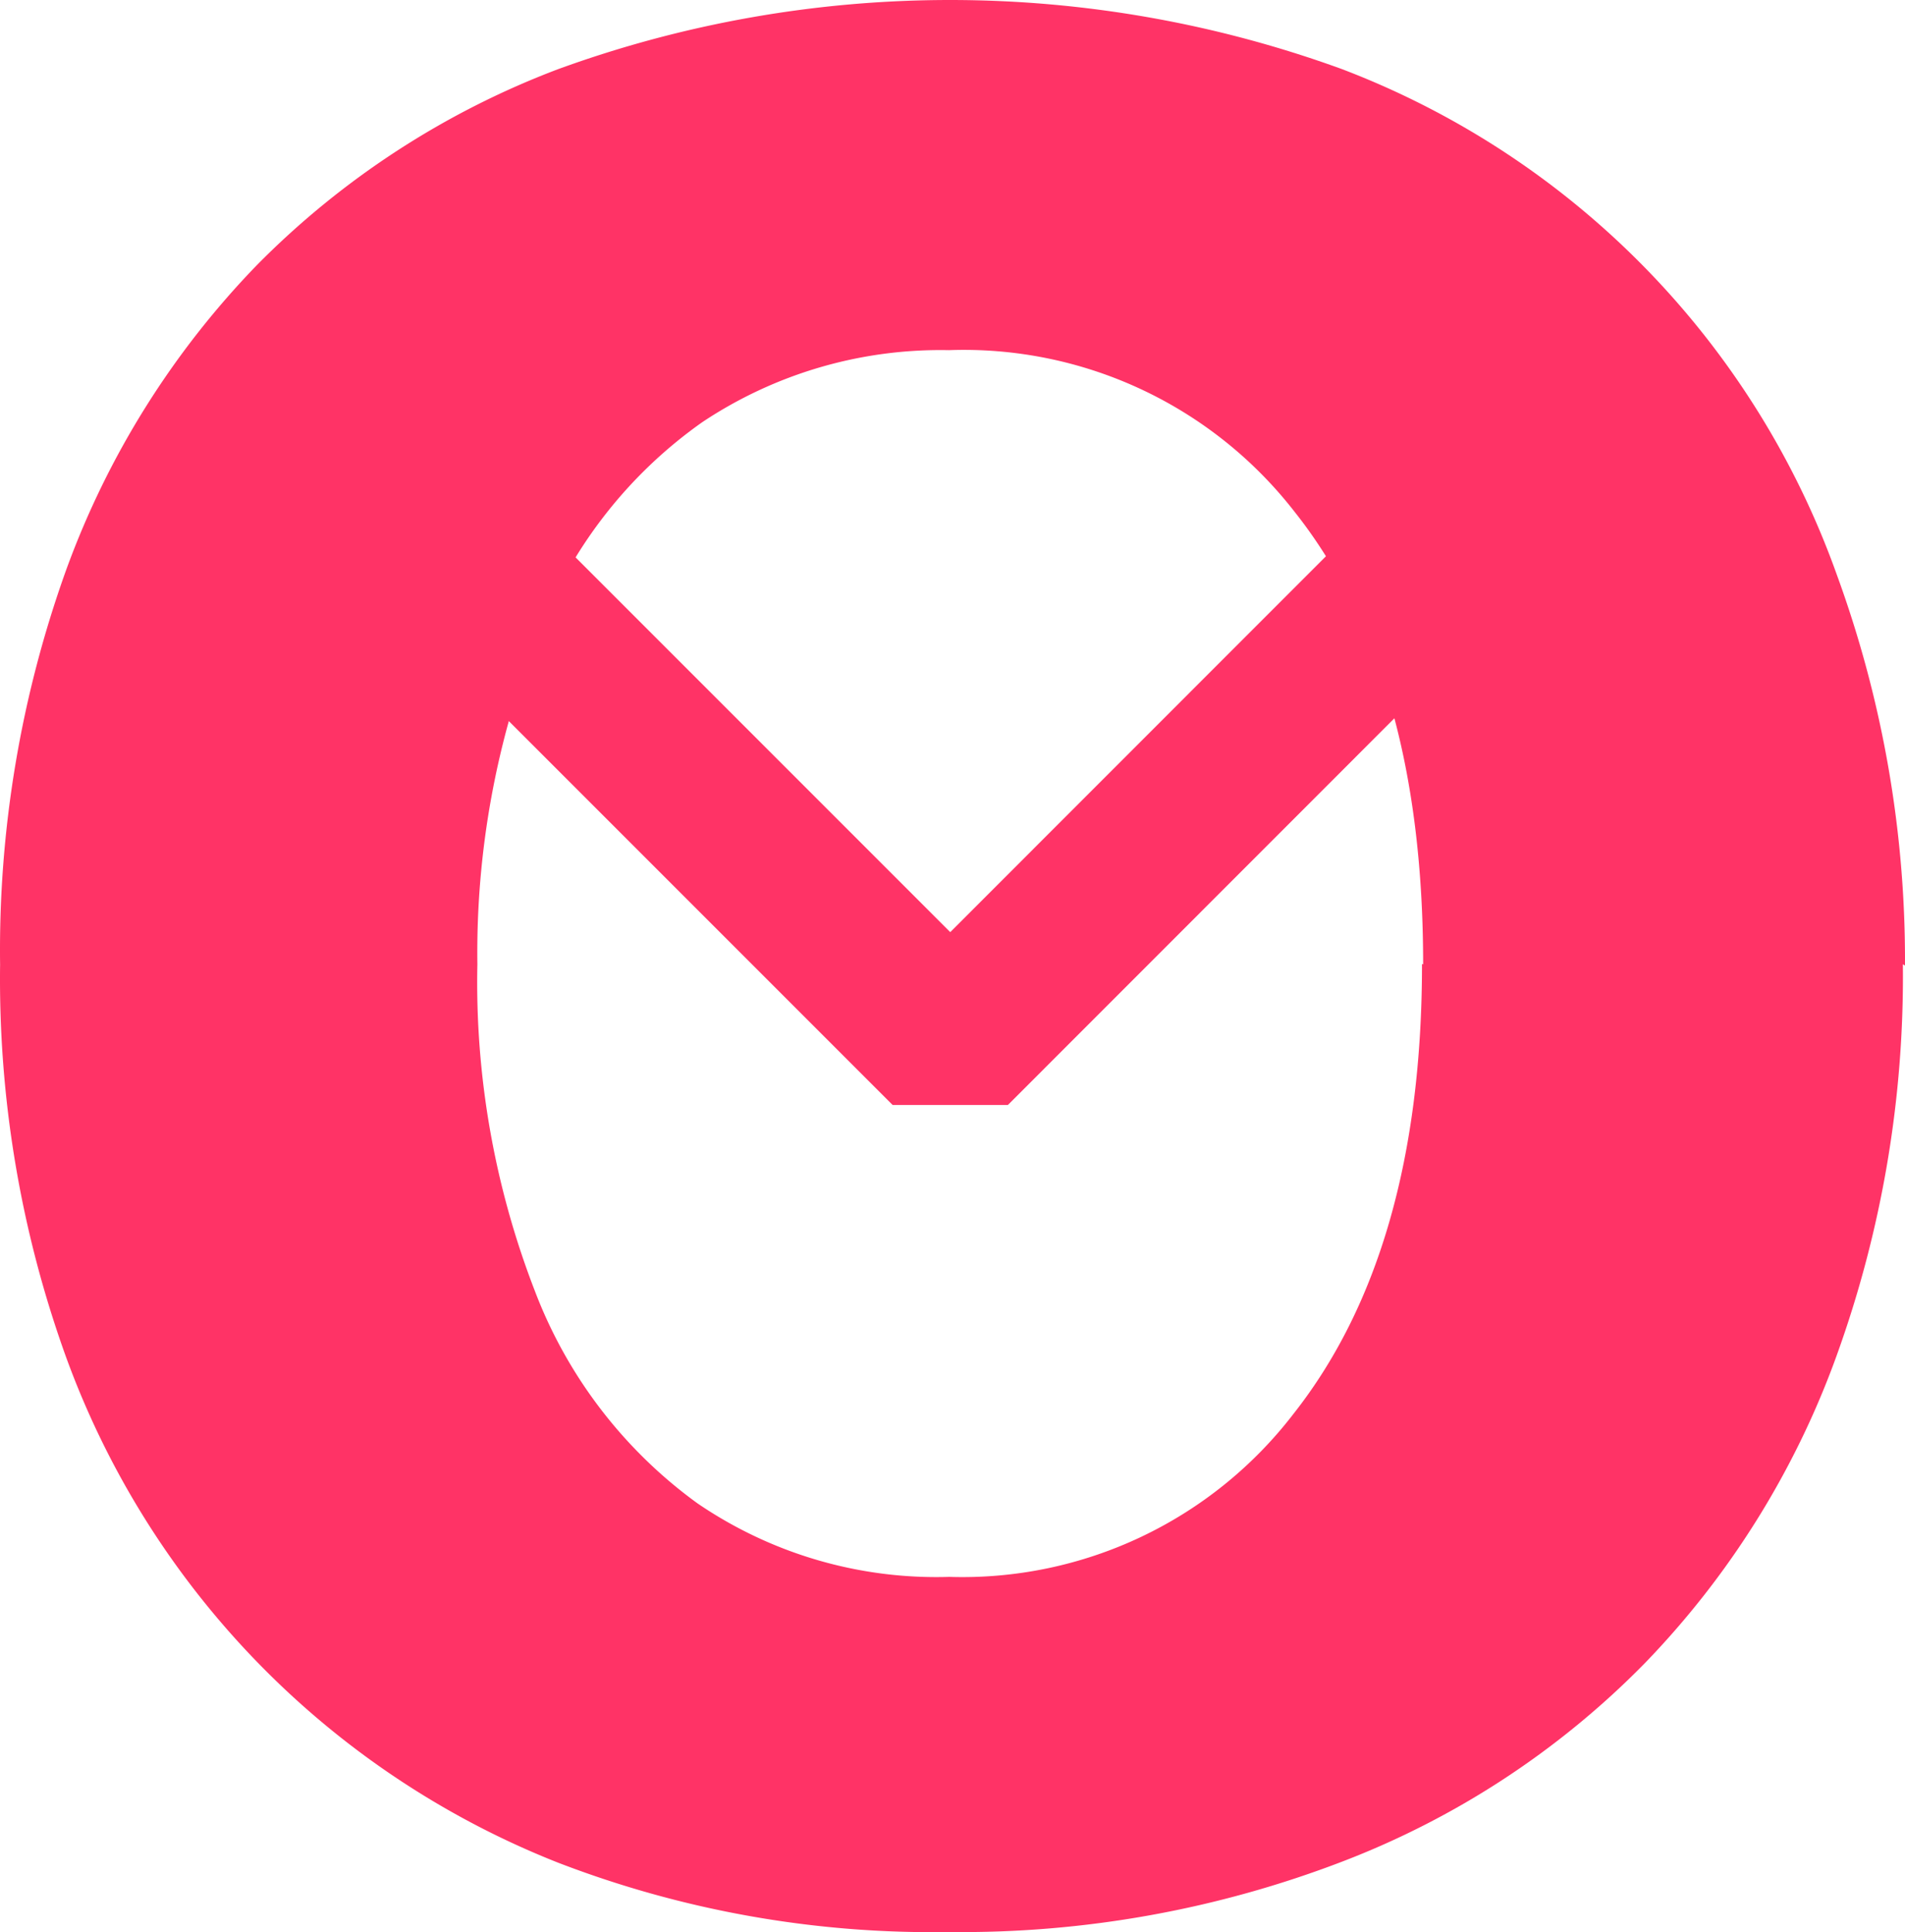 <svg id="light" xmlns="http://www.w3.org/2000/svg" width="116.907" height="118.553" viewBox="0 0 116.907 118.553">
  <g id="logo" transform="translate(-394.094 -44.455)">
    <path id="o" d="M481.43,103.62q0-17.82-7.88-27.75a25.7,25.7,0,0,0-21.22-9.93,26.35,26.35,0,0,0-15.14,4.42,28.09,28.09,0,0,0-10.11,13.08,53.17,53.17,0,0,0-3.69,20.18,52.431,52.431,0,0,0,3.51,20,28.68,28.68,0,0,0,10,13.08,26,26,0,0,0,15.45,4.51,25.62,25.62,0,0,0,21.12-10q7.89-10,7.89-27.6Zm29.44,0a68.47,68.47,0,0,1-4.06,24A53,53,0,0,1,495,146.54a52.111,52.111,0,0,1-18.46,12.11A65.29,65.29,0,0,1,452.33,163a63.88,63.88,0,0,1-24-4.26,52.74,52.74,0,0,1-30.23-31.15,68.341,68.341,0,0,1-4-23.95,69,69,0,0,1,4.06-24.23A52.76,52.76,0,0,1,409.88,60.7a51.66,51.66,0,0,1,18.46-12,70.31,70.31,0,0,1,48.12,0,51.84,51.84,0,0,1,30.35,31,68.81,68.81,0,0,1,4.19,24Z" fill="#f36"/>
  </g>
  <path id="Path_102" data-name="Path 102" d="M421.61,77.92l30.8,30.8,30.79-30.8" transform="translate(-394.094 -44.455)" fill="none" stroke="#f36" stroke-linejoin="bevel" stroke-width="10"/>
</svg>
